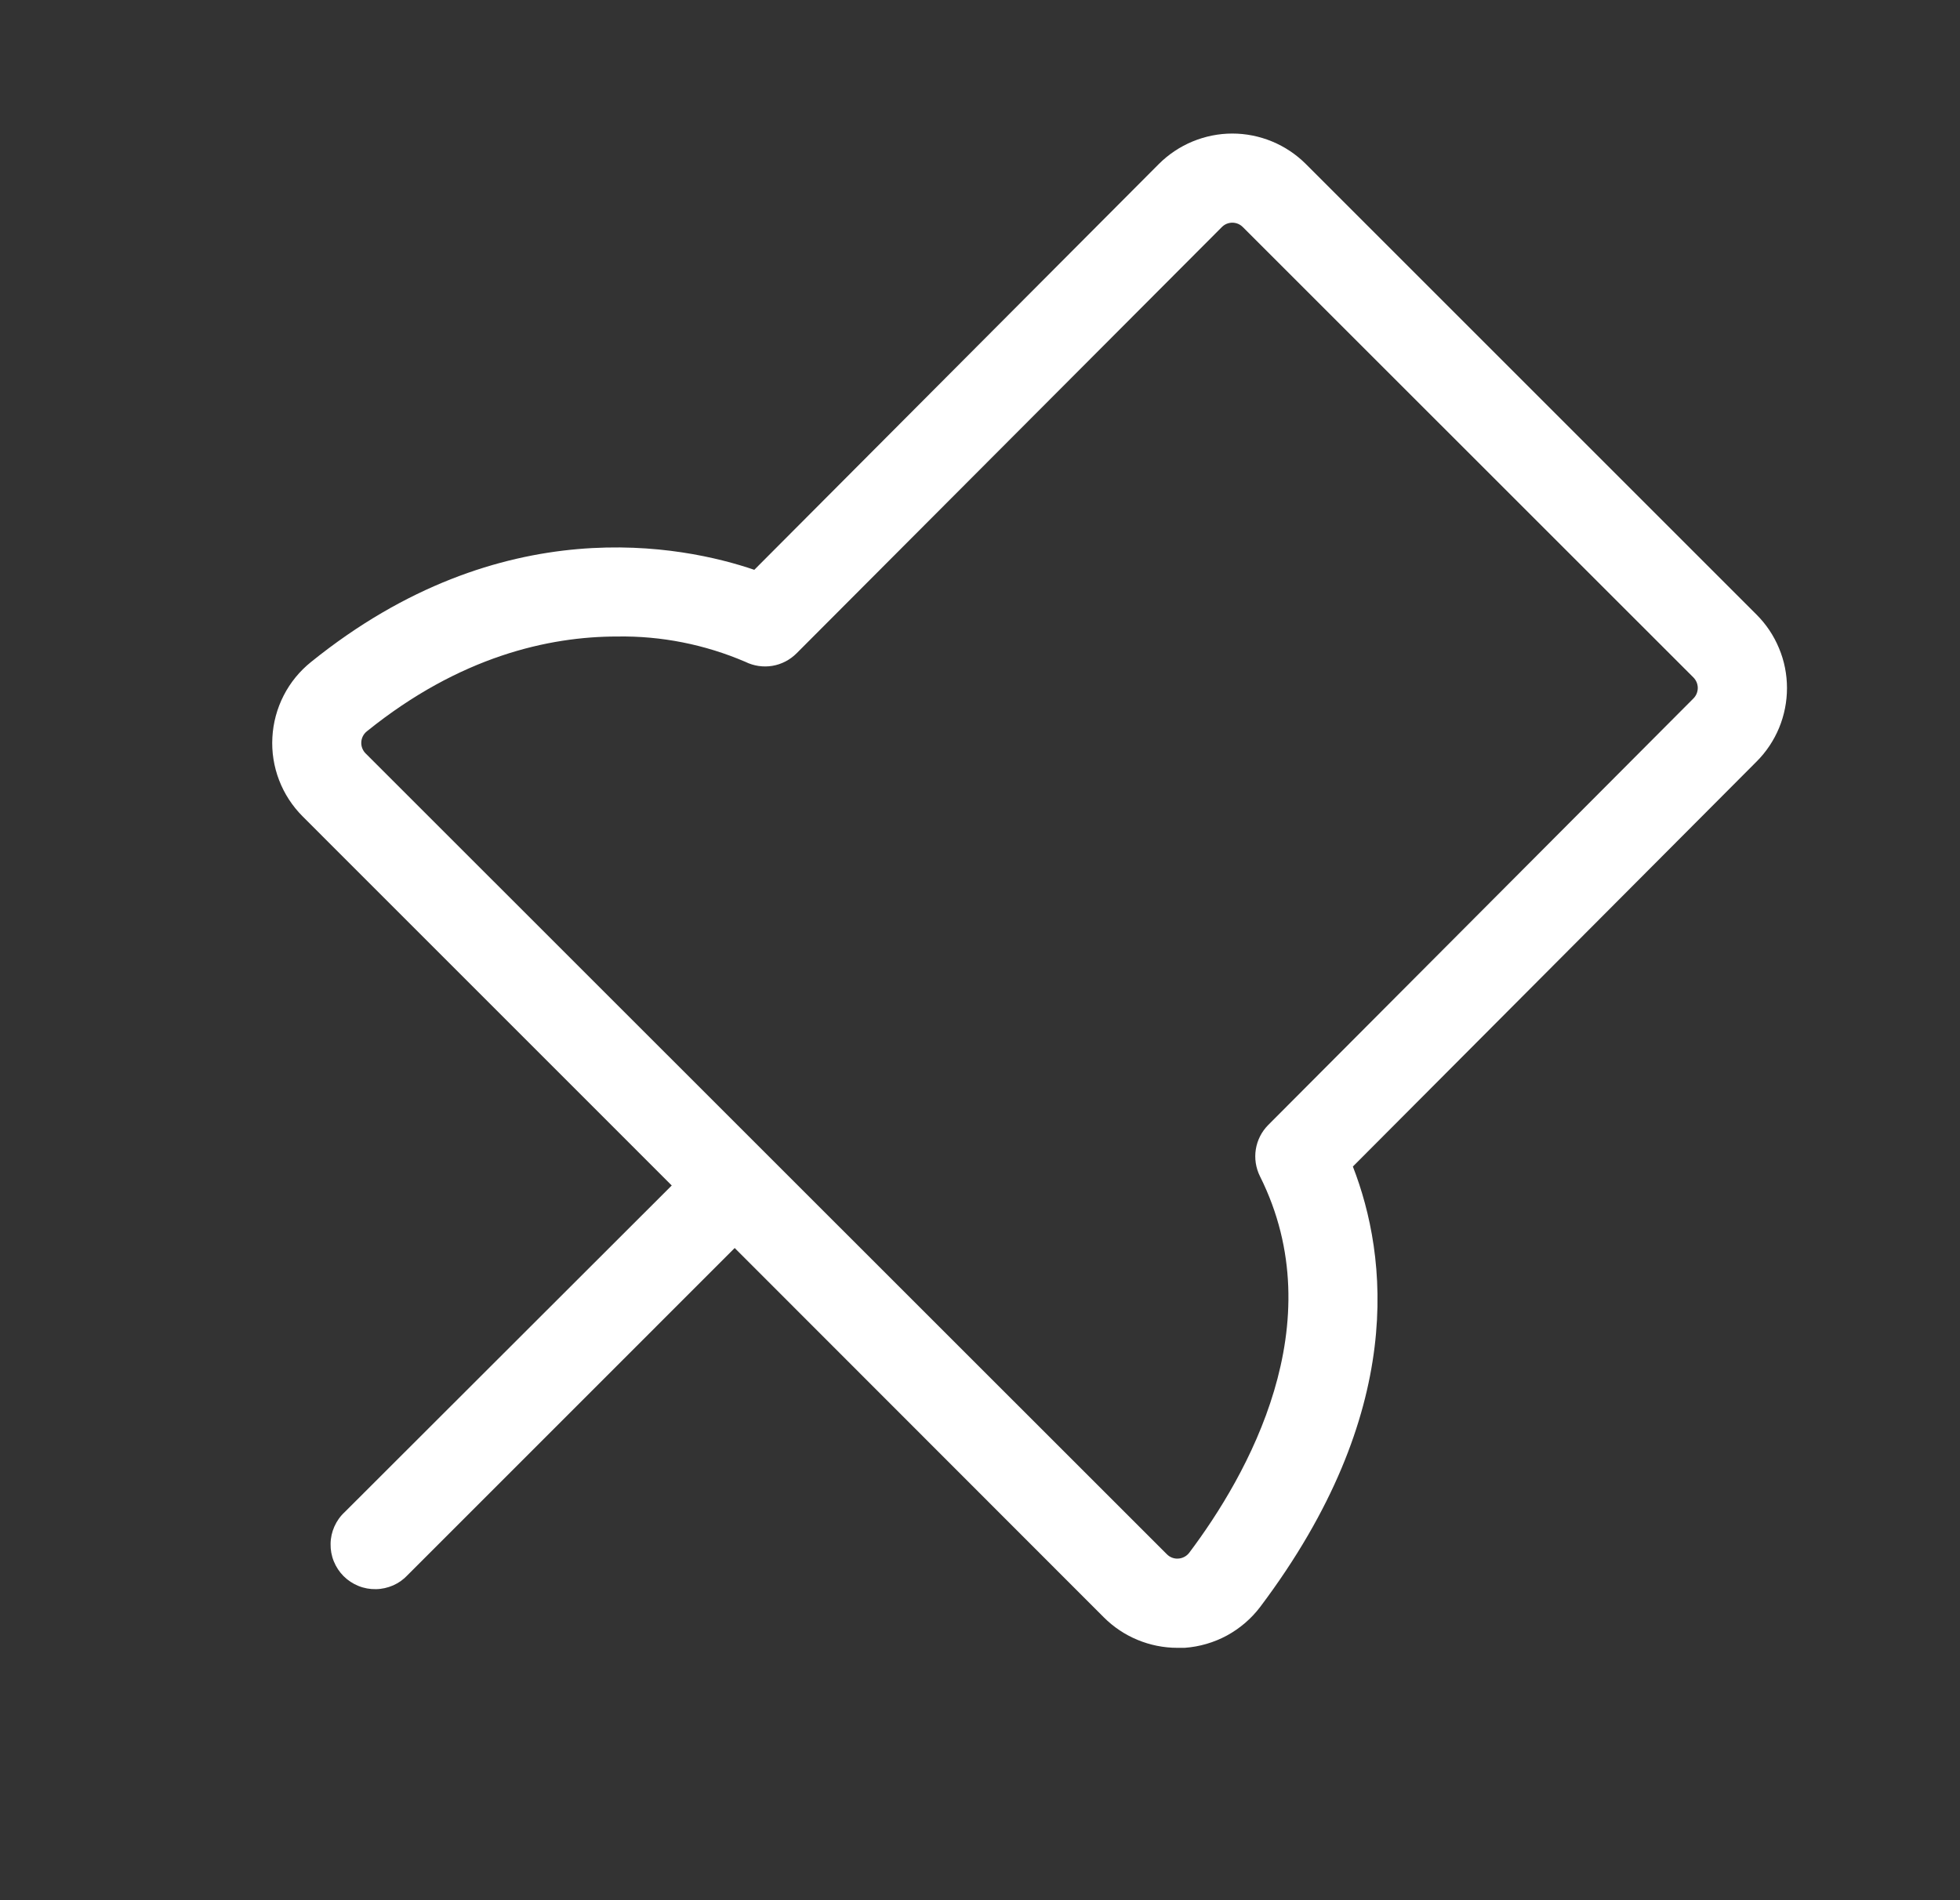 <svg width="33" height="32" viewBox="0 0 33 32" fill="none" xmlns="http://www.w3.org/2000/svg">
<rect x="0" y="0" width="33" height="32" fill="#333333" stroke="none"/>
<path d="M29.573 10.349L21.987 2.763C21.824 2.6 21.631 2.471 21.419 2.383C21.206 2.295 20.979 2.249 20.748 2.249C20.518 2.249 20.291 2.295 20.078 2.383C19.866 2.471 19.673 2.6 19.51 2.763L12.7 9.596C11.51 9.19 8.45 8.554 5.237 11.148C5.045 11.302 4.888 11.494 4.776 11.713C4.664 11.932 4.599 12.172 4.586 12.418C4.572 12.663 4.611 12.909 4.699 13.138C4.787 13.368 4.923 13.576 5.097 13.75L11.31 19.964L5.804 25.464C5.73 25.532 5.671 25.615 5.63 25.707C5.589 25.799 5.567 25.898 5.566 25.999C5.564 26.1 5.582 26.2 5.62 26.293C5.658 26.387 5.714 26.472 5.785 26.543C5.856 26.614 5.941 26.67 6.035 26.708C6.128 26.746 6.228 26.764 6.329 26.762C6.429 26.761 6.529 26.738 6.621 26.698C6.713 26.657 6.795 26.598 6.864 26.524L12.37 21.017L18.584 27.236C18.747 27.399 18.939 27.528 19.152 27.616C19.364 27.704 19.592 27.75 19.822 27.75H19.947C20.196 27.732 20.439 27.661 20.659 27.542C20.878 27.422 21.07 27.257 21.22 27.058C23.685 23.781 23.364 21.154 22.778 19.645L29.574 12.826C29.737 12.664 29.866 12.47 29.954 12.258C30.042 12.045 30.087 11.817 30.087 11.587C30.087 11.357 30.042 11.129 29.953 10.917C29.865 10.704 29.736 10.511 29.573 10.349ZM28.512 11.762L21.353 18.945C21.242 19.056 21.169 19.2 21.144 19.355C21.119 19.51 21.144 19.669 21.214 19.81C22.457 22.295 21 24.85 20.022 26.15C20 26.178 19.973 26.202 19.941 26.218C19.91 26.235 19.875 26.245 19.84 26.247C19.804 26.25 19.769 26.245 19.735 26.232C19.702 26.22 19.672 26.2 19.647 26.175L6.157 12.689C6.131 12.664 6.112 12.634 6.099 12.6C6.086 12.567 6.081 12.532 6.083 12.496C6.085 12.461 6.095 12.426 6.111 12.395C6.128 12.363 6.151 12.336 6.179 12.314C7.742 11.053 9.242 10.719 10.392 10.719C11.132 10.707 11.867 10.853 12.548 11.145C12.689 11.215 12.849 11.239 13.005 11.213C13.16 11.187 13.303 11.112 13.414 11L20.572 3.824C20.595 3.801 20.622 3.782 20.653 3.769C20.683 3.757 20.716 3.75 20.748 3.75C20.781 3.75 20.814 3.757 20.844 3.769C20.875 3.782 20.902 3.801 20.925 3.824L28.512 11.409C28.535 11.432 28.553 11.46 28.566 11.49C28.578 11.52 28.585 11.553 28.585 11.586C28.585 11.618 28.578 11.651 28.566 11.681C28.553 11.712 28.535 11.739 28.512 11.762Z" fill="white"/>
</svg>
